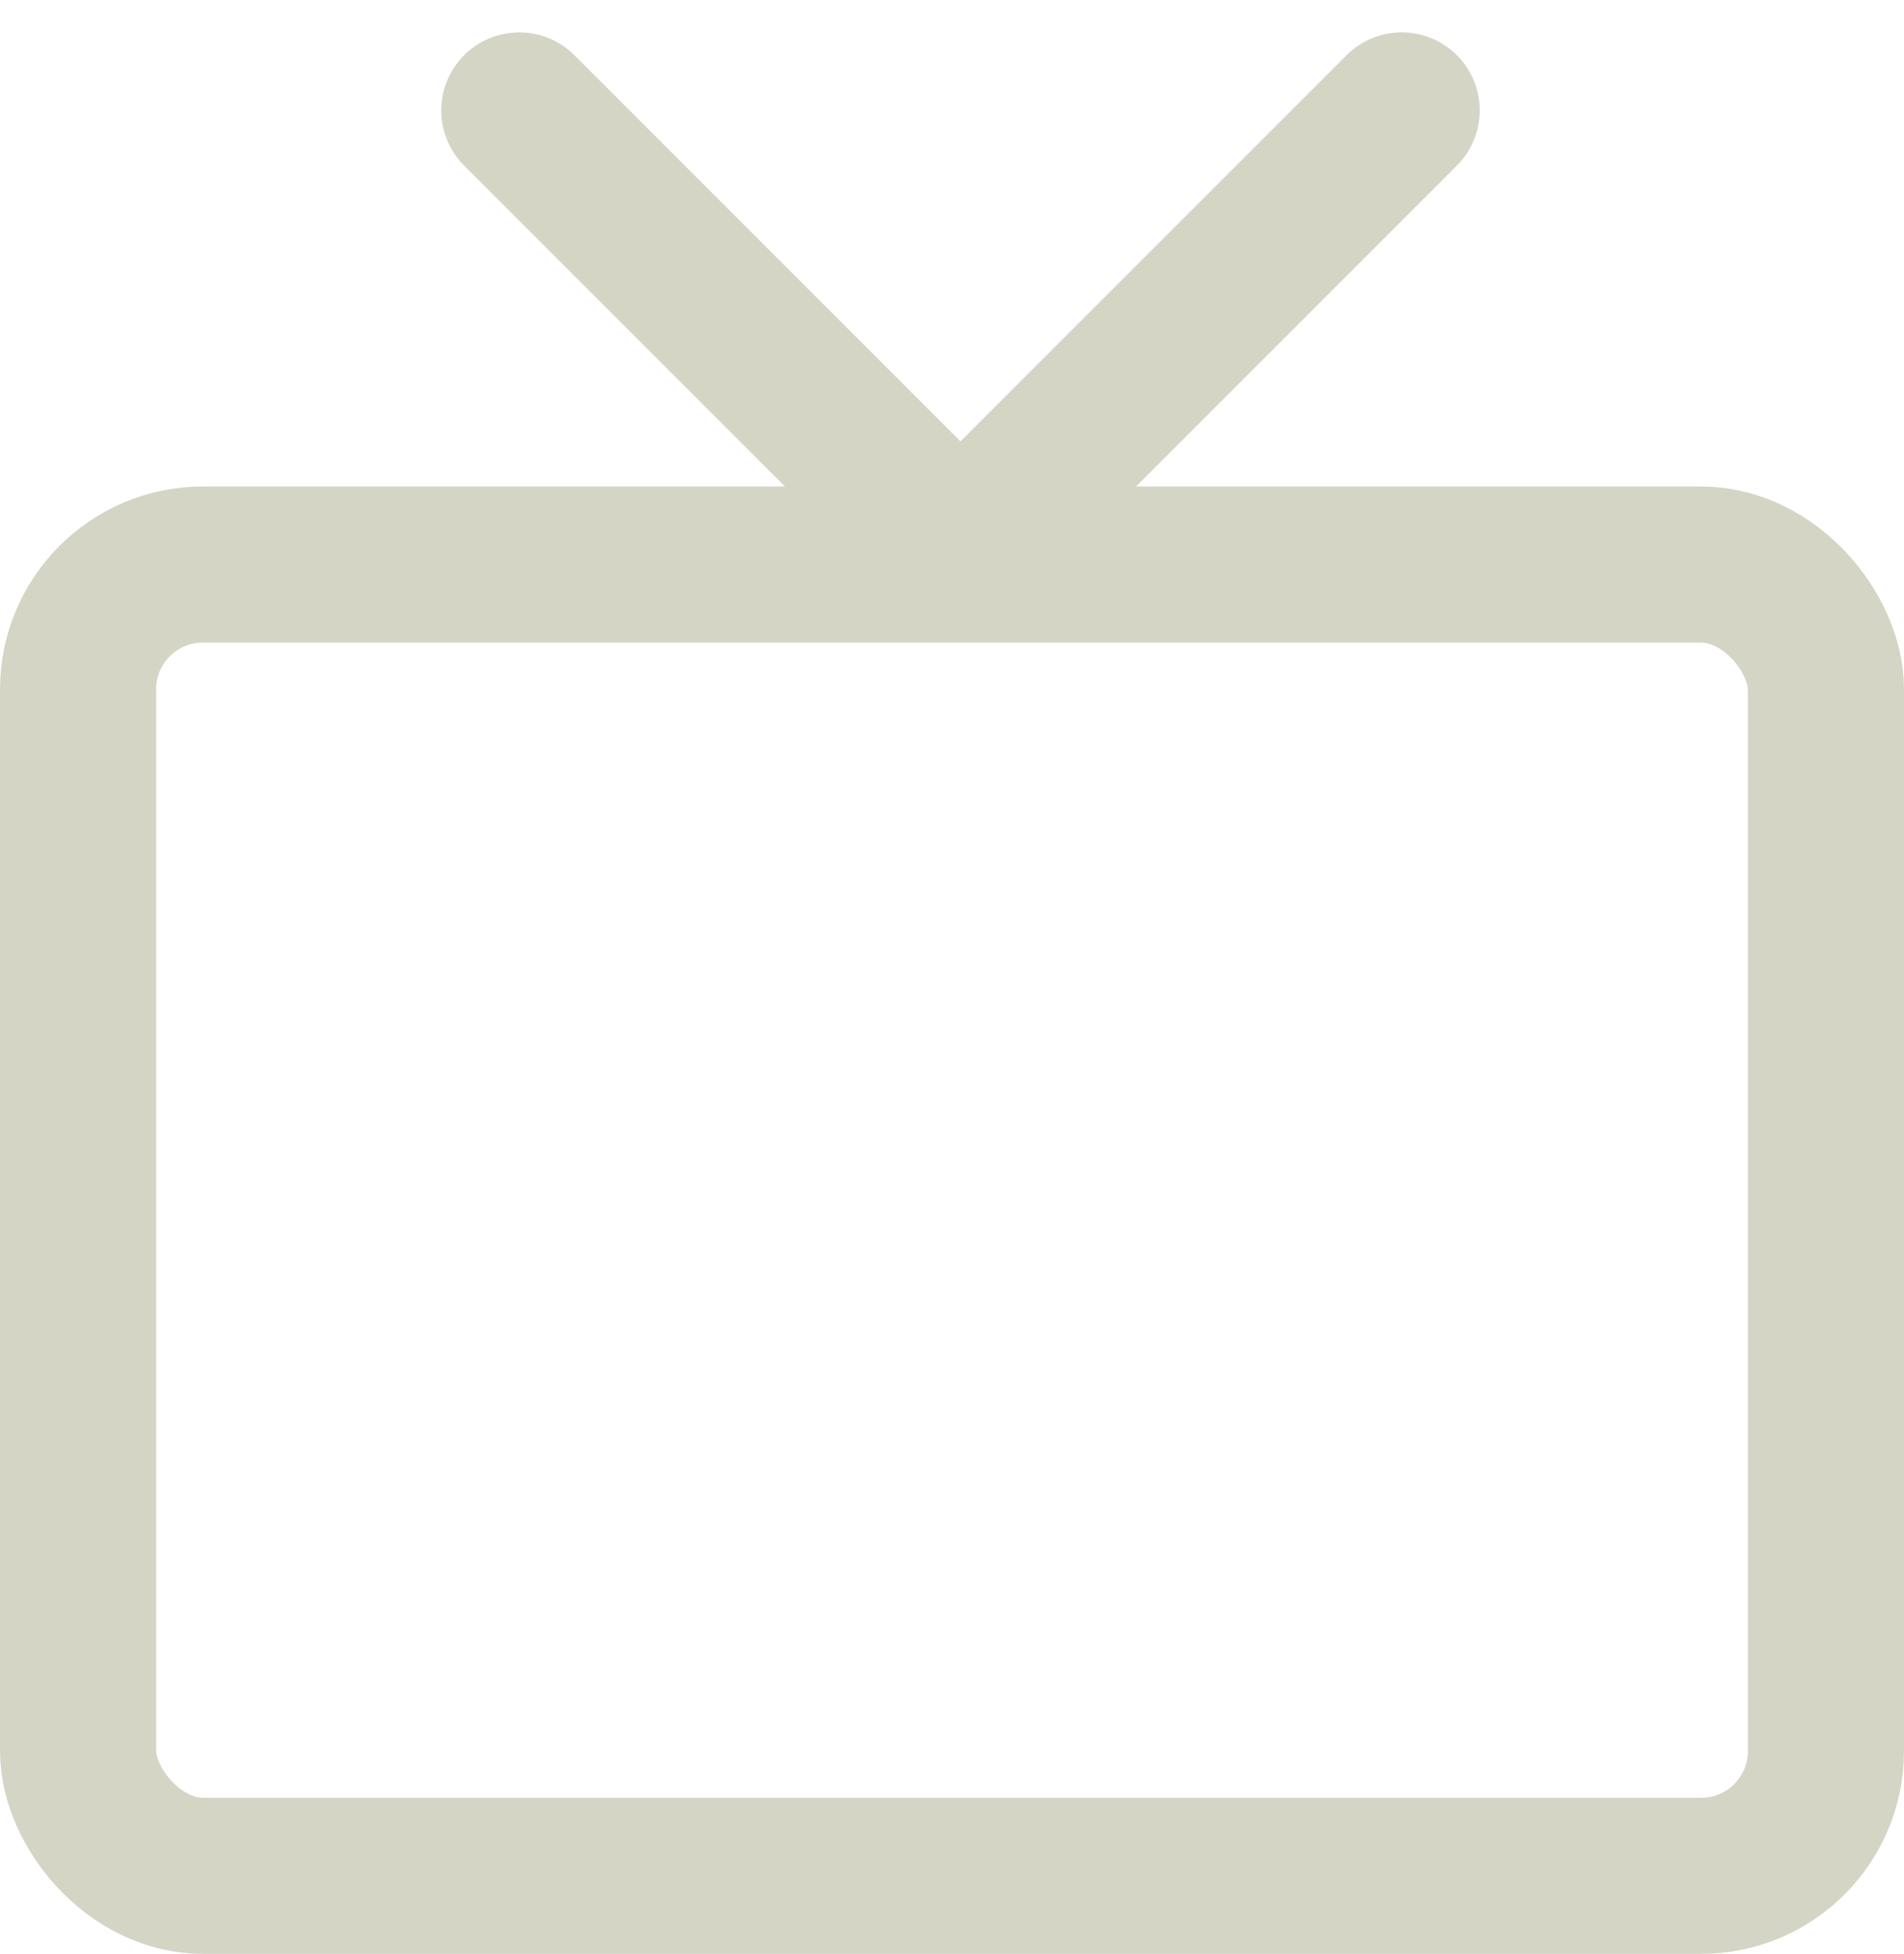 <svg xmlns="http://www.w3.org/2000/svg" width="30.5" height="31.291" viewBox="0 0 30.5 31.291">
  <g id="_3325159_tv_icon" data-name="3325159_tv_icon" transform="translate(-0.75 -0.232)">
    <rect id="Rectangle_55" data-name="Rectangle 55" width="28" height="21" rx="2" transform="translate(2 9.273)" fill="none" stroke="#d5d5c6" stroke-linecap="round" stroke-linejoin="round" stroke-width="2.5"/>
    <path id="Path_7" data-name="Path 7" d="M21.136,2,14.068,9.068,7,2" transform="translate(2.068 0)" fill="none" stroke="#d5d5c6" stroke-linecap="round" stroke-linejoin="round" stroke-width="2.5"/>
  </g>
</svg>

